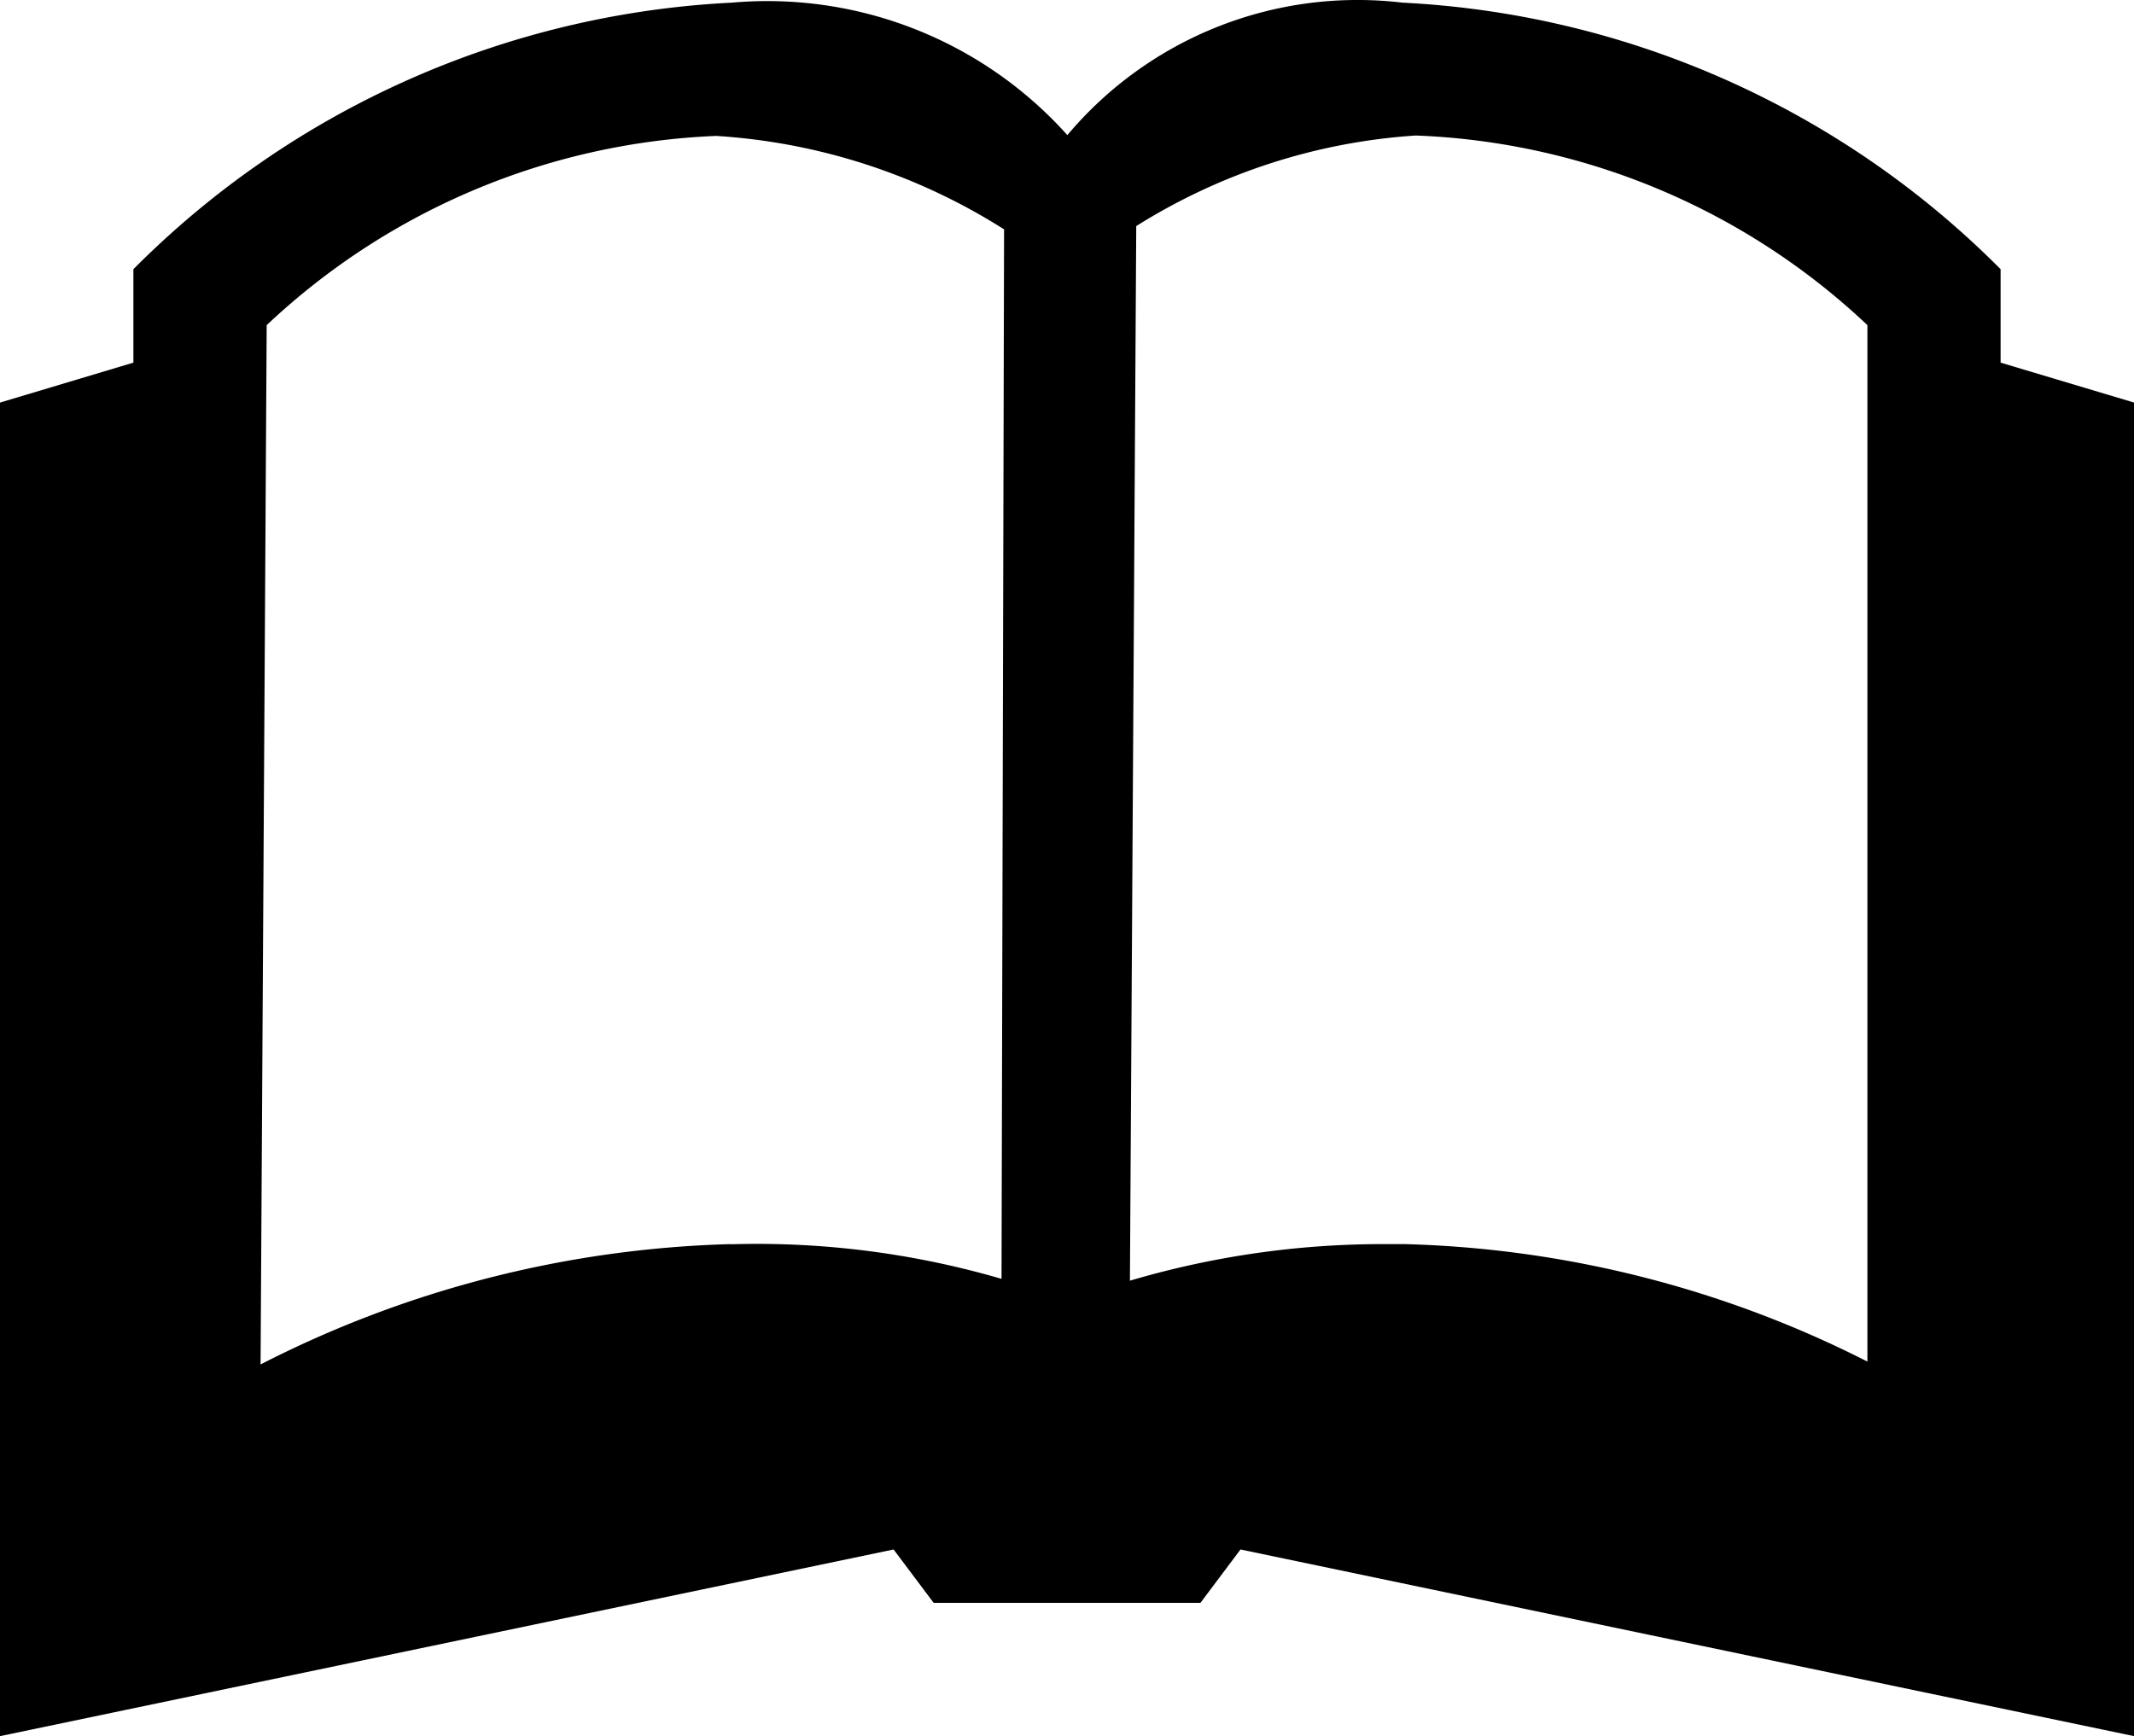 <svg xmlns="http://www.w3.org/2000/svg" width="20.941" height="17.039" viewBox="0 0 20.941 17.039"><path d="M19.632,5.54V4.623a8.9,8.9,0,0,0-5.869-2.616,3.722,3.722,0,0,0-3.289,1.3,3.953,3.953,0,0,0-3.292-1.3A8.9,8.9,0,0,0,1.309,4.623V5.54L0,5.932V19.02l8.769-1.832.393.524h2.618l.393-.524,8.769,1.832V5.932ZM7.172,14.191a10.74,10.74,0,0,0-4.615,1.181l.06-10.2A6.832,6.832,0,0,1,7.027,3.315a5.959,5.959,0,0,1,2.826.917l-.025,10.3a8.57,8.57,0,0,0-2.669-.339Zm11.151,1.152a10.63,10.63,0,0,0-4.539-1.152l-.211,0a8.751,8.751,0,0,0-2.485.359L11.15,4.2a5.869,5.869,0,0,1,2.743-.889,6.827,6.827,0,0,1,4.432,1.861l0,10.167Z" transform="translate(0 -1.981)"/></svg>